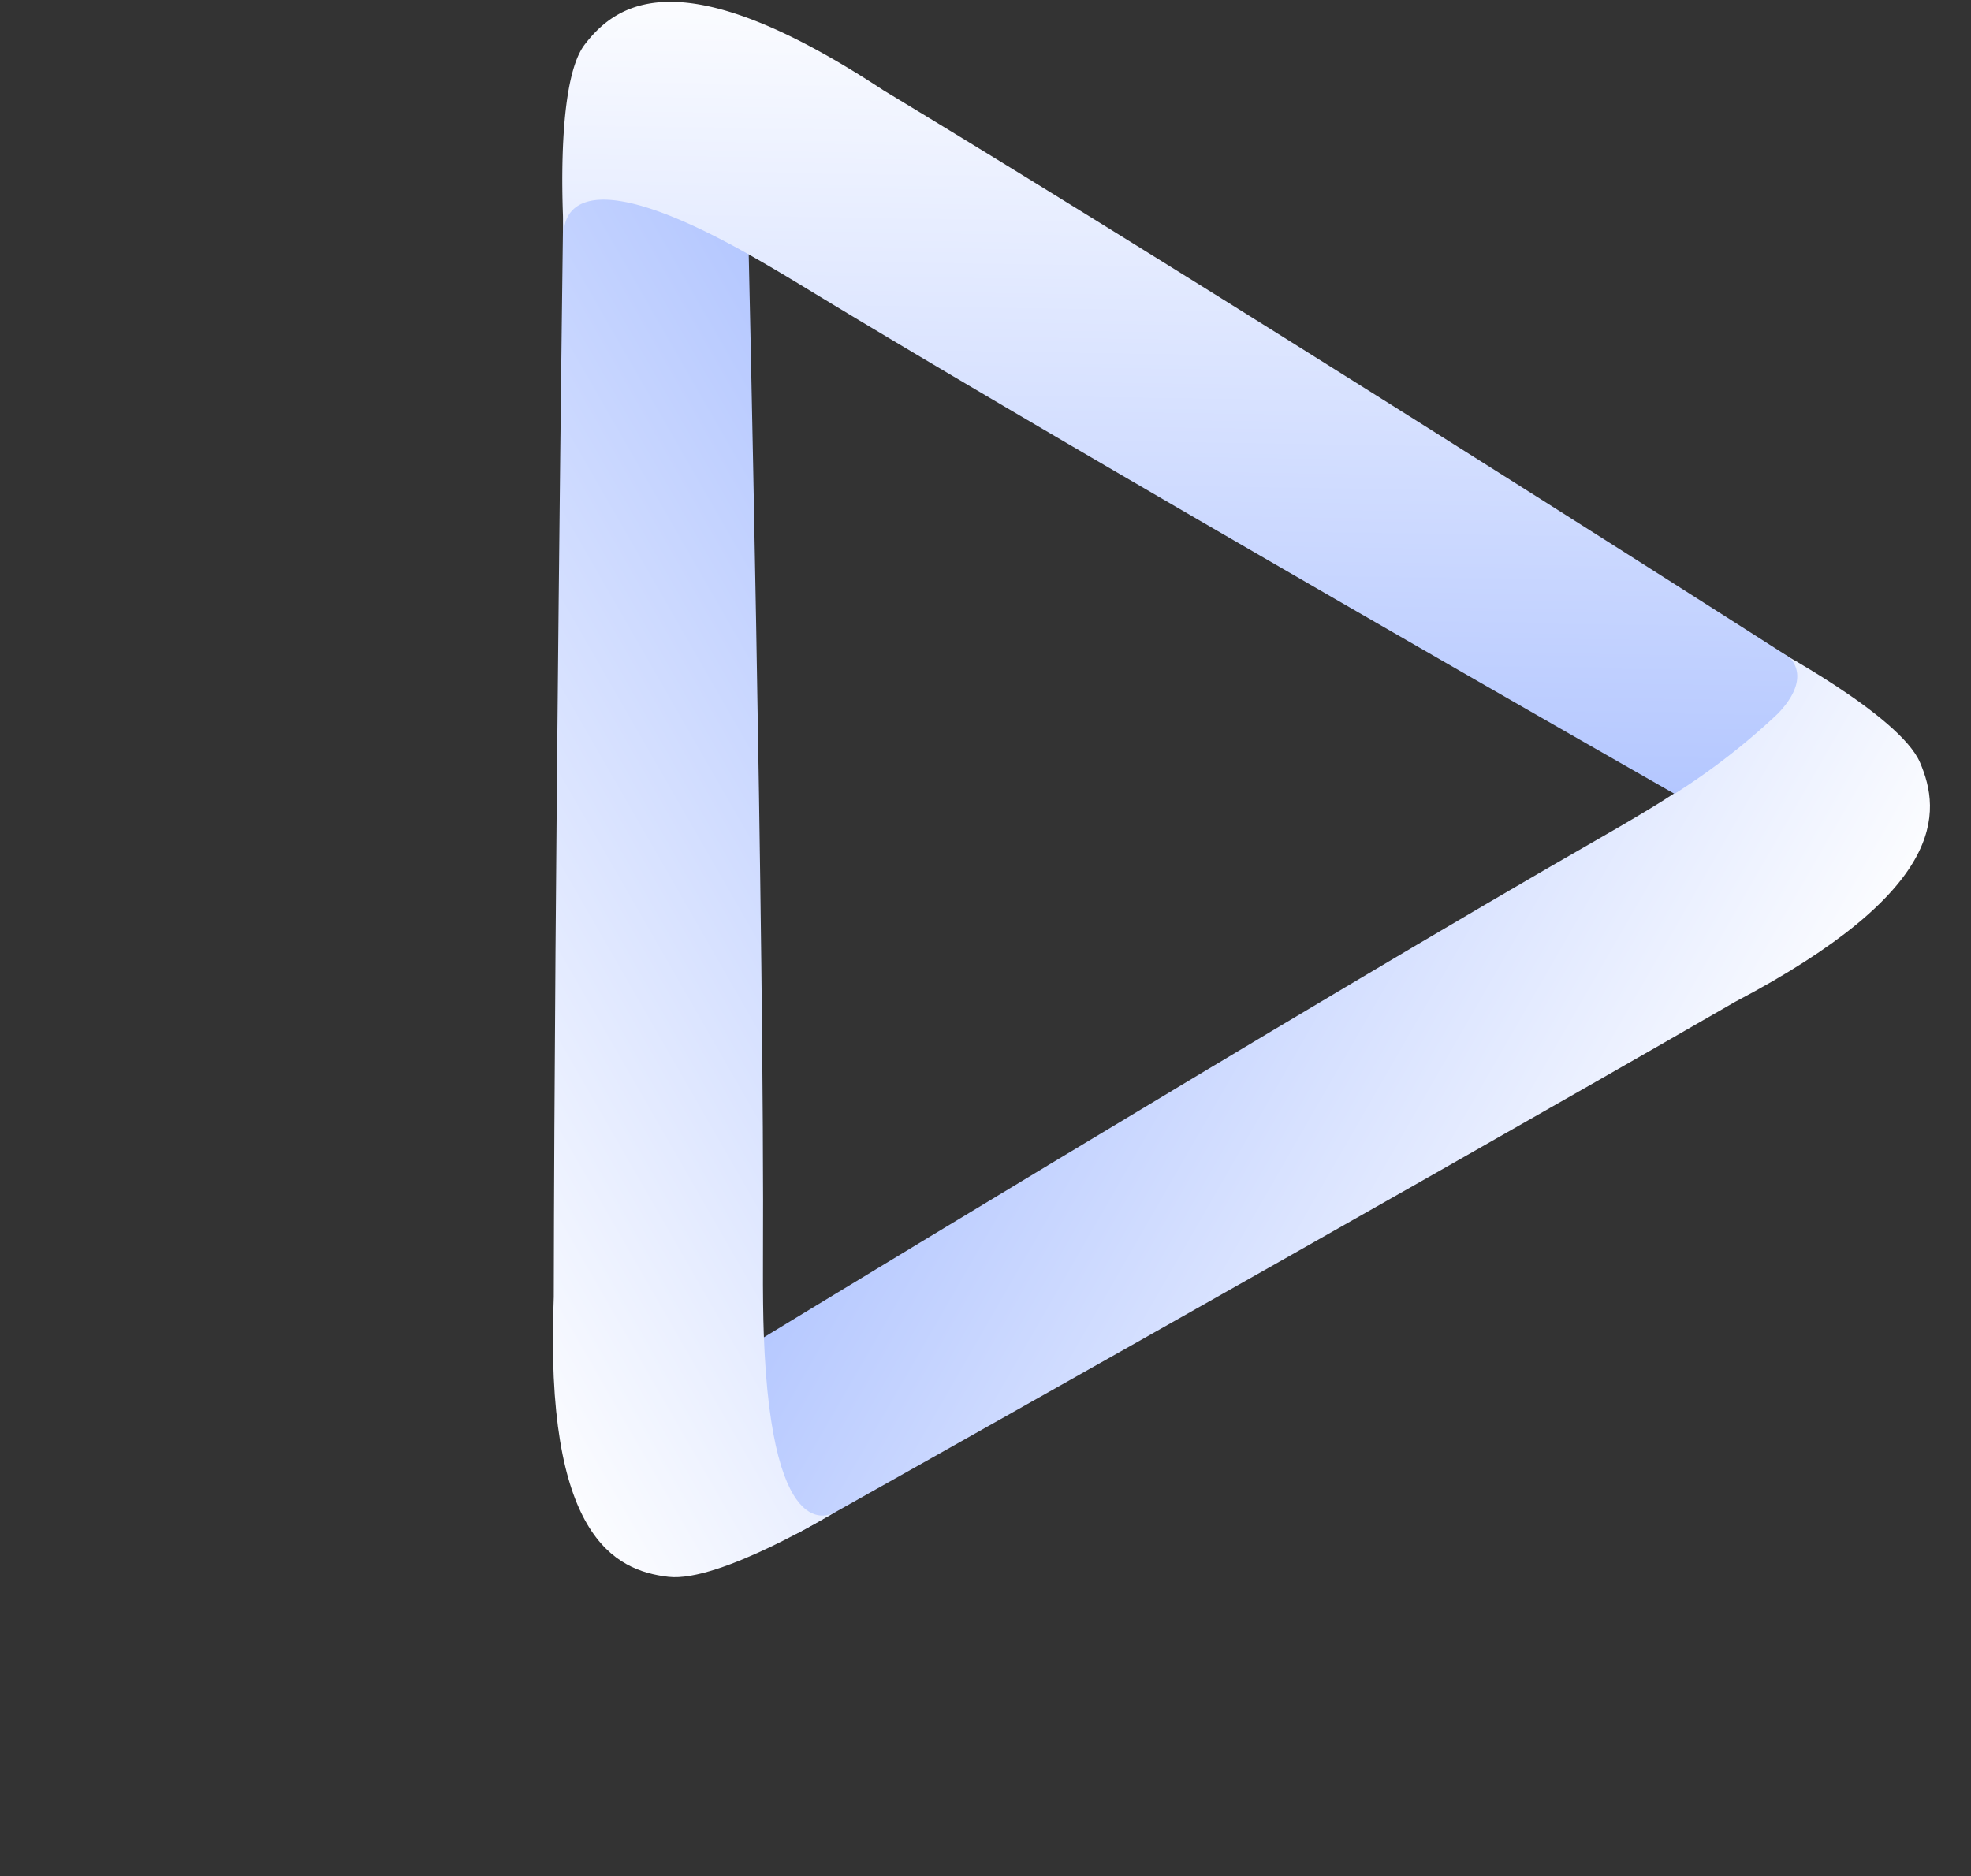 <svg xmlns="http://www.w3.org/2000/svg" xmlns:xlink="http://www.w3.org/1999/xlink" width="175.122" height="166.715" viewBox="0 0 175.122 166.715">
  <rect x="0" y="0" width="175.122" height="166.715" fill="#333333" stroke="none"/>
  <defs>
    <linearGradient id="linear-gradient" x1="0.5" x2="0.5" y2="1" gradientUnits="objectBoundingBox">
      <stop offset="0" stop-color="#fff"/>
      <stop offset="1" stop-color="#b4c7ff"/>
    </linearGradient>
  </defs>
  <g id="idn-log-white-base" transform="translate(0.106)">
    <path id="Path_2" data-name="Path 2" d="M2.281,3.919C-.473,7.614.037,20.975.037,20.975S-.906,12.69,16.71,22.03c1.25.661,3.221,1.759,5.411,3.036,24.623,14.356,80.626,44.921,80.626,44.921s7.265-4.1,10.417-7.516-1.982-6.623-1.982-6.623S61.125,26.122,28.909,7.493C10.952-3.838,5.168.036,2.281,3.919Z" transform="translate(175.016 67.734) rotate(120)" fill="url(#linear-gradient)"/>
    <path id="Path_3" data-name="Path 3" d="M2.433,3.905C-.315,7.6.012,19.707.012,19.707s-.75-7.036,16.882,2.335c1.251.663,3.224,1.765,5.416,3.045,24.648,14.4,80.705,45.064,80.705,45.064s7.258-4.092,10.4-7.5-1.994-6.627-1.994-6.627S61.316,26.212,29.067,7.526C11.091-3.836,5.313.027,2.433,3.905Z" transform="translate(57.113 144.188) rotate(-120)" fill="url(#linear-gradient)"/>
    <path id="Path_4" data-name="Path 4" d="M1.8,3.918C-.948,7.616.268,21.247.268,21.247s-1.644-8.548,15.954.823c1.249.663,3.218,1.765,5.405,3.045,24.6,14.4,78.143,43.7,78.143,43.7a60.206,60.206,0,0,0,9.068-7.3c3.144-3.414.837-5.064.837-5.064s-49.1-30.243-81.286-48.93C10.45-3.843,4.678.031,1.8,3.918Z" transform="translate(50.121 0) rotate(1)" fill="url(#linear-gradient)"/>
  </g>
</svg>
